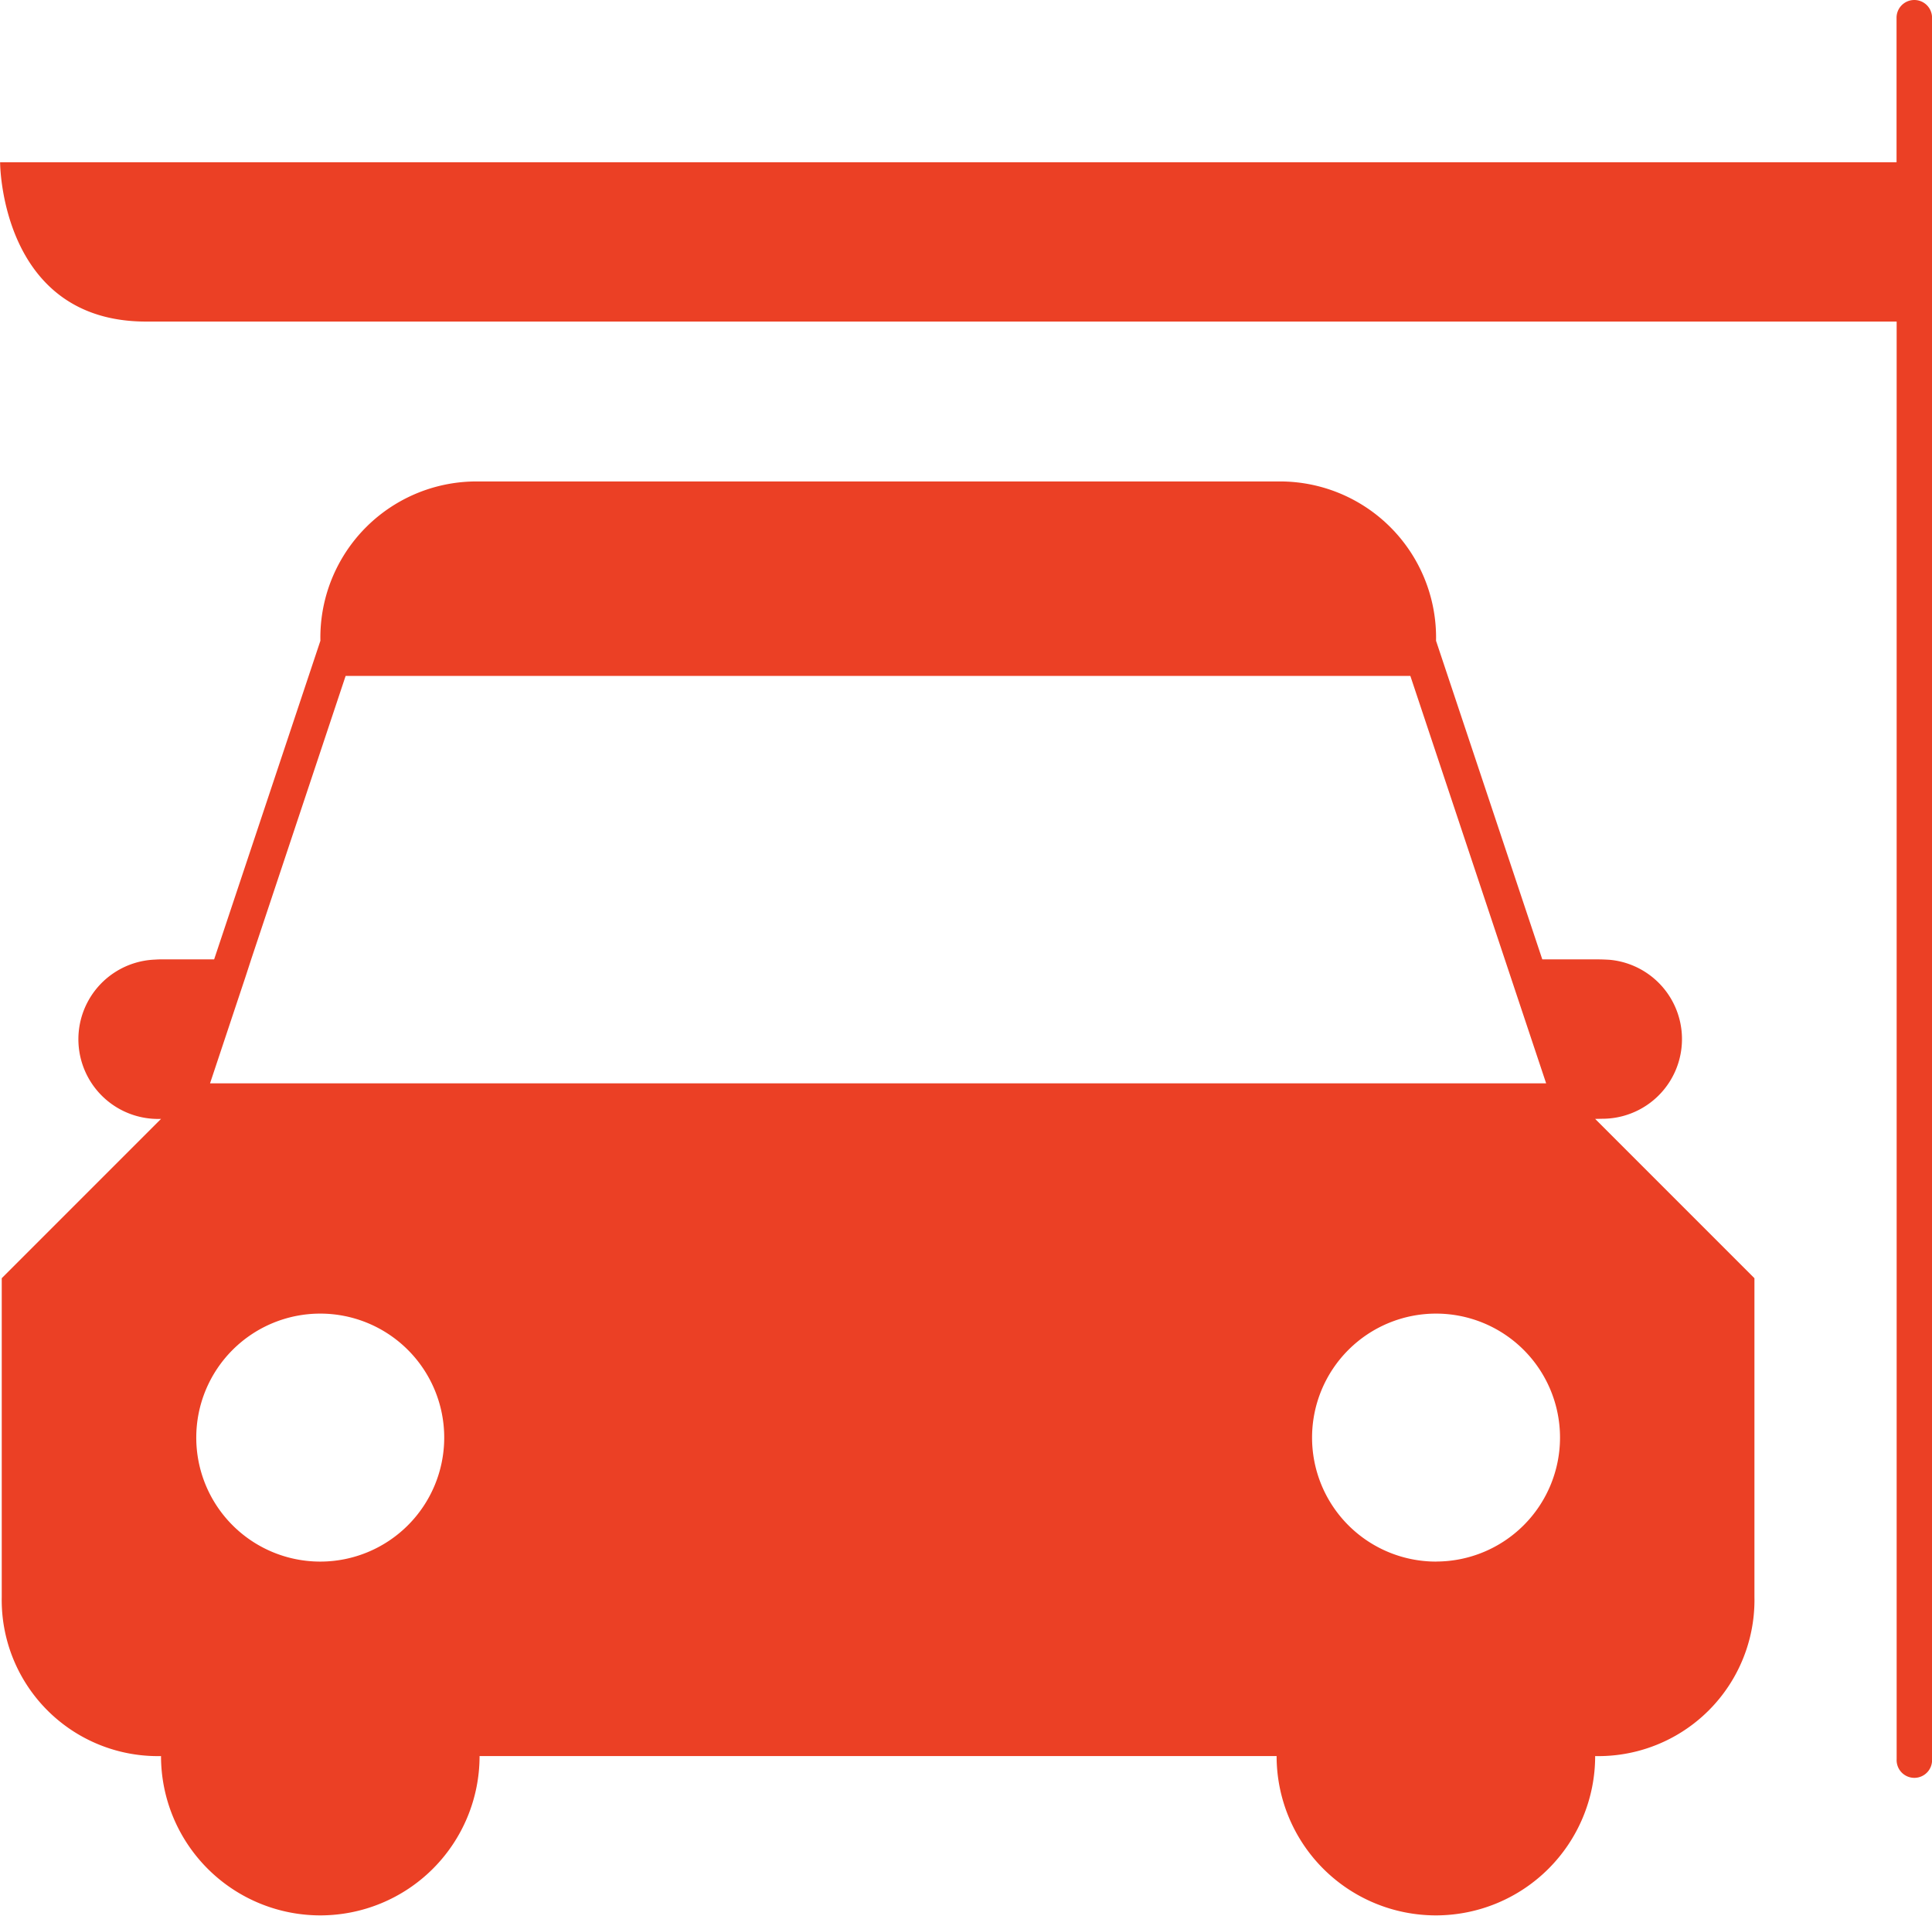 <?xml version="1.0" encoding="UTF-8"?>
<svg xmlns="http://www.w3.org/2000/svg" id="Group_20387" data-name="Group 20387" width="37.603" height="37.284" viewBox="0 0 37.603 37.284">
  <path id="Path_19182" data-name="Path 19182" d="M656.236,227.569a1.55,1.55,0,0,0,.151-3.093c-.092-.006-.186-.009-.282-.009h-1.034l-2.068-6.2a3.038,3.038,0,0,0-3.1-3.1H634.389a3.039,3.039,0,0,0-3.1,3.1l-2.068,6.2h-1.034s-.044,0-.121.005a1.551,1.551,0,0,0,.11,3.1h.011l-3.1,3.1v6.2a3.038,3.038,0,0,0,3.1,3.1,3.1,3.1,0,0,0,6.2,0H649.9a3.1,3.1,0,1,0,6.2,0,3.038,3.038,0,0,0,3.1-3.1v-6.2l-3.1-3.1Zm-24.95,8.618a2.413,2.413,0,1,1,2.413-2.413,2.413,2.413,0,0,1-2.413,2.413m21.717,0a2.413,2.413,0,1,1,2.413-2.413A2.413,2.413,0,0,1,653,236.186m-23.058-11.72,1.838-5.515h20.723l1.838,5.515.115.345.115.345.575,1.724H629.141l.574-1.724.115-.345Z" transform="translate(-625.053 -205.797)" fill="#eb4025"></path>
  <path id="Path_19183" data-name="Path 19183" d="M662.256,188a.345.345,0,0,0-.345.345v2.813H625s0,3.1,2.842,3.1h34.071v27.977a.345.345,0,1,0,.689,0V188.345a.345.345,0,0,0-.345-.345" transform="translate(-624.998 -188)" fill="#eb4025"></path>
</svg>
